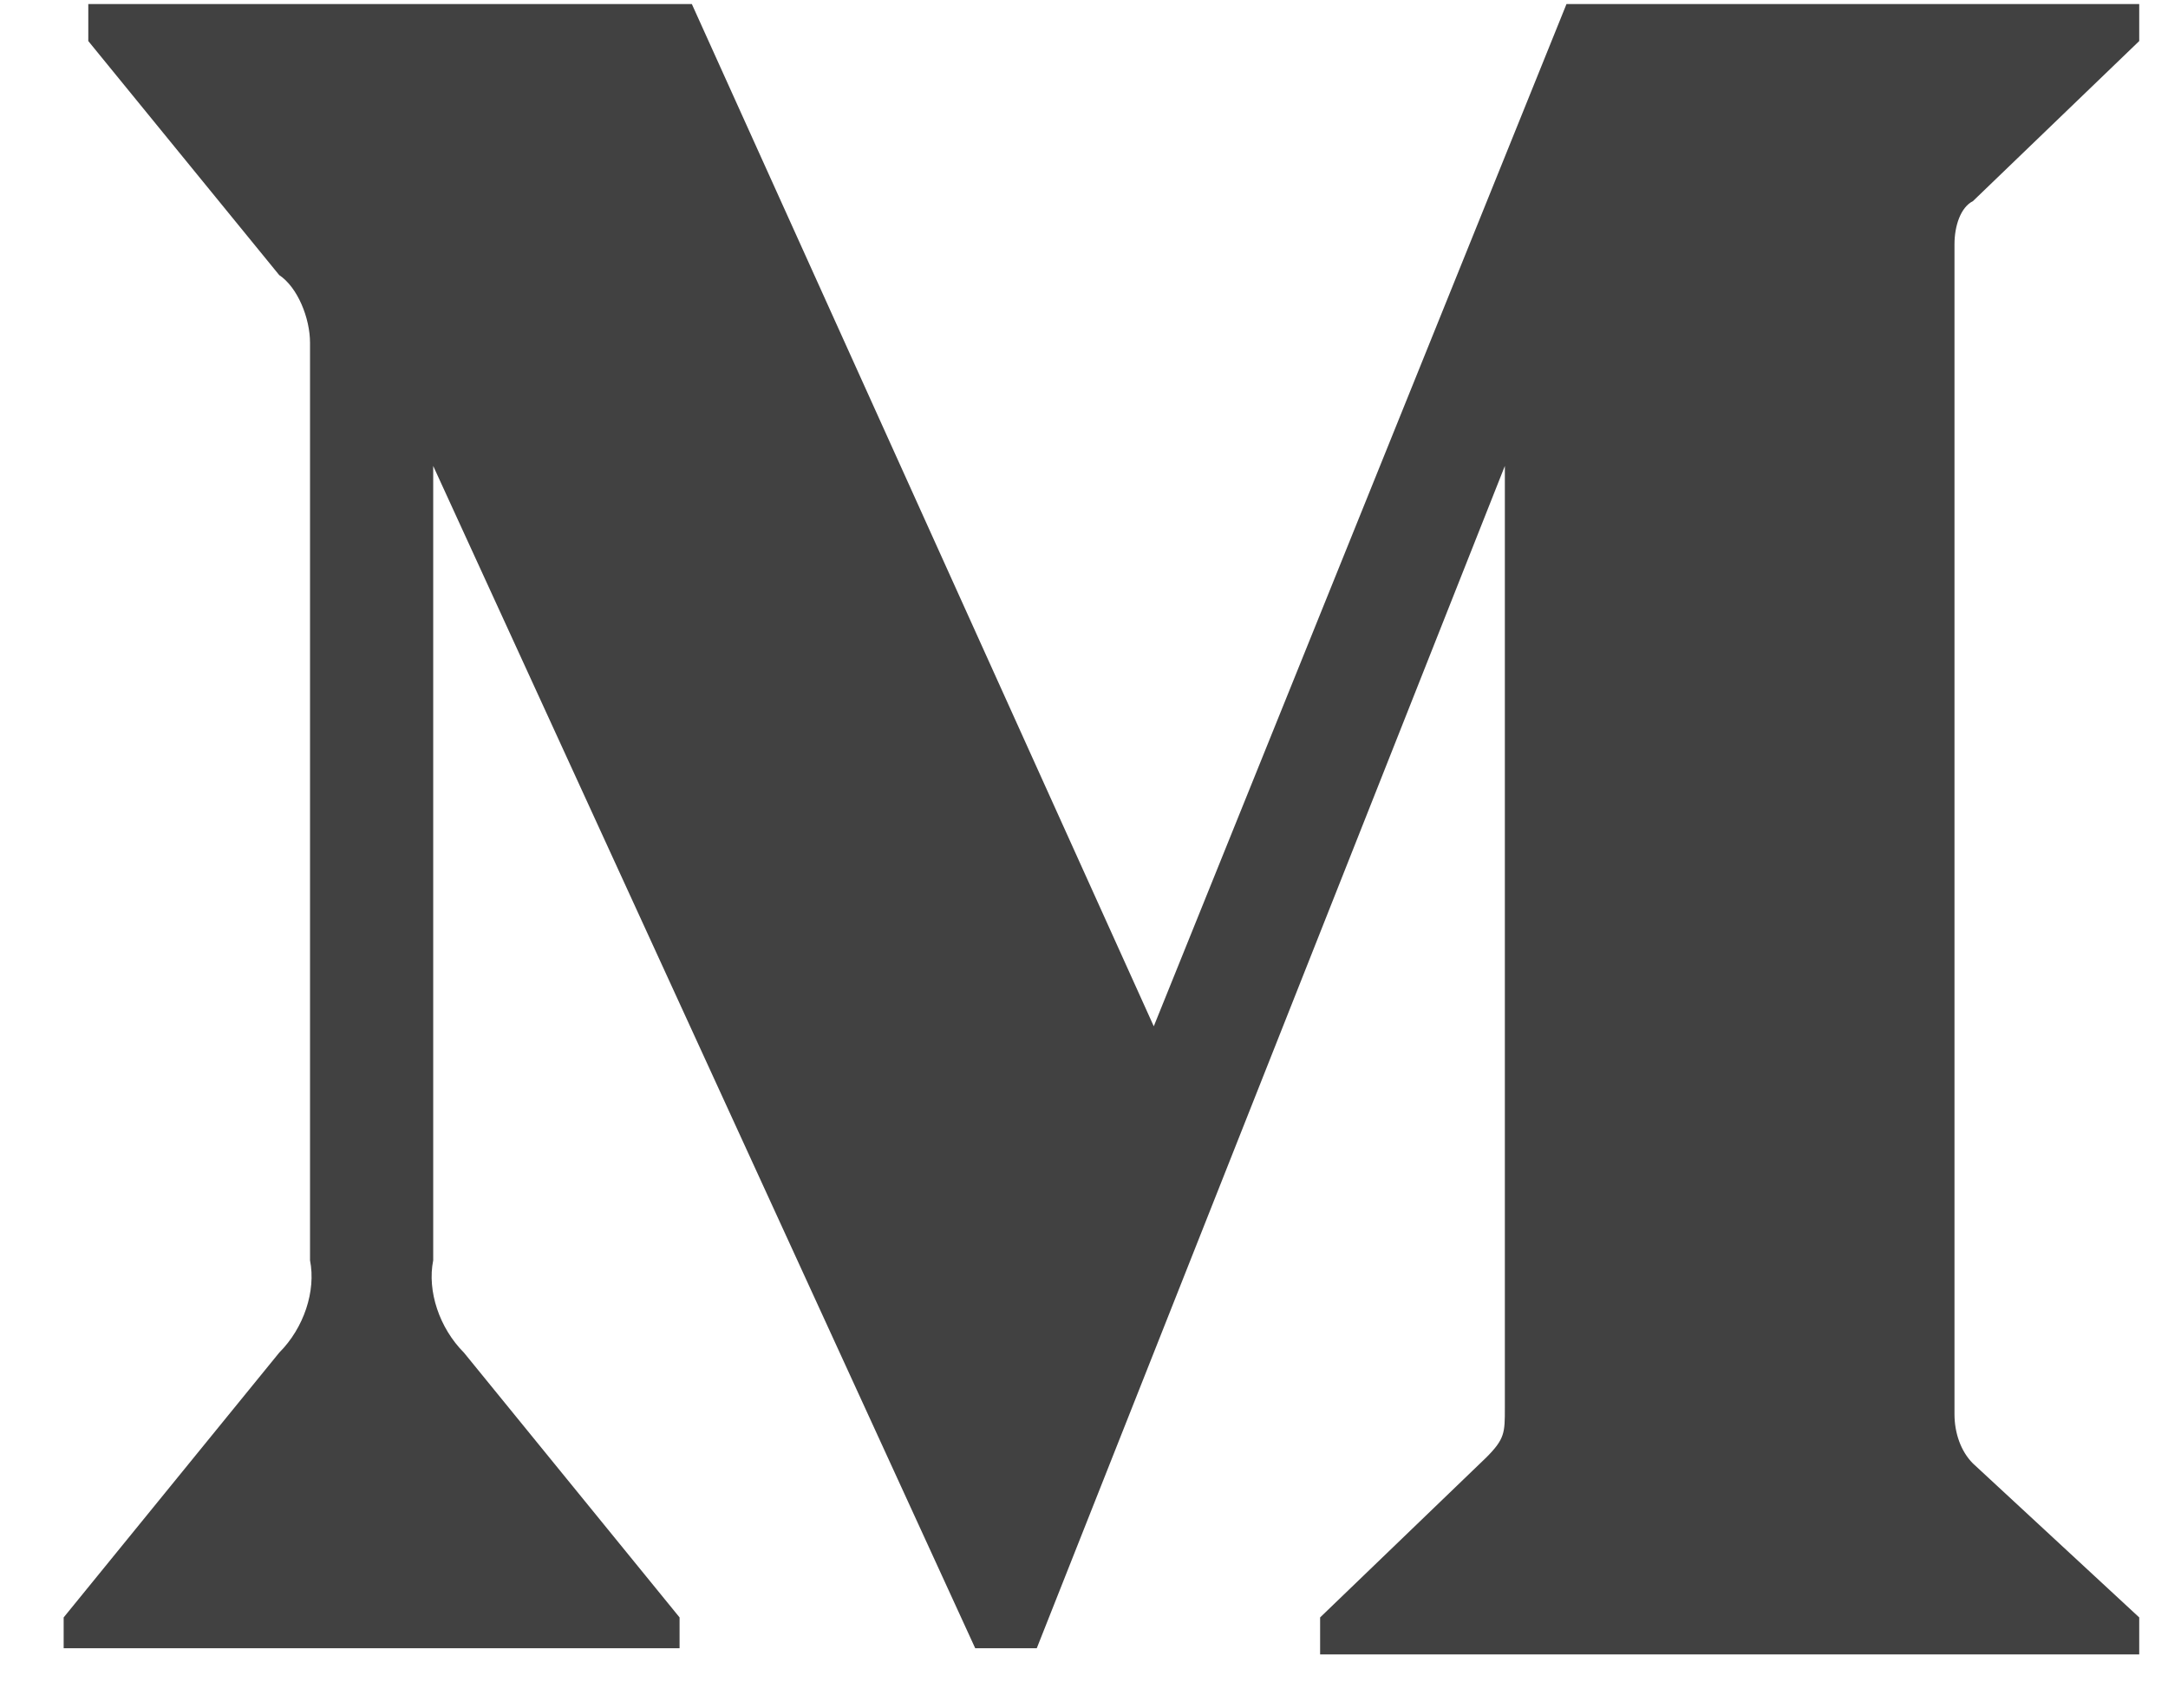 <svg width="33" height="26" viewBox="0 0 33 26" fill="none" xmlns="http://www.w3.org/2000/svg">
<path d="M4.719 5.219C4.719 4.844 4.531 4.375 4.25 4.188L1.344 0.625V0.062H10.531L17.562 15.625L23.844 0.062H32.562V0.625L30.031 3.062C29.844 3.156 29.75 3.438 29.75 3.719V21.531C29.75 21.812 29.844 22.094 30.031 22.281L32.562 24.625V25.188H20.094V24.625L22.625 22.188C22.906 21.906 22.906 21.812 22.906 21.438V7.094L15.781 25.094H14.844L6.594 7.094V19.188C6.5 19.656 6.688 20.219 7.062 20.594L10.344 24.625V25.094H0.969V24.625L4.25 20.594C4.625 20.219 4.812 19.656 4.719 19.188V5.219Z" fill="#414141"/>
</svg>

